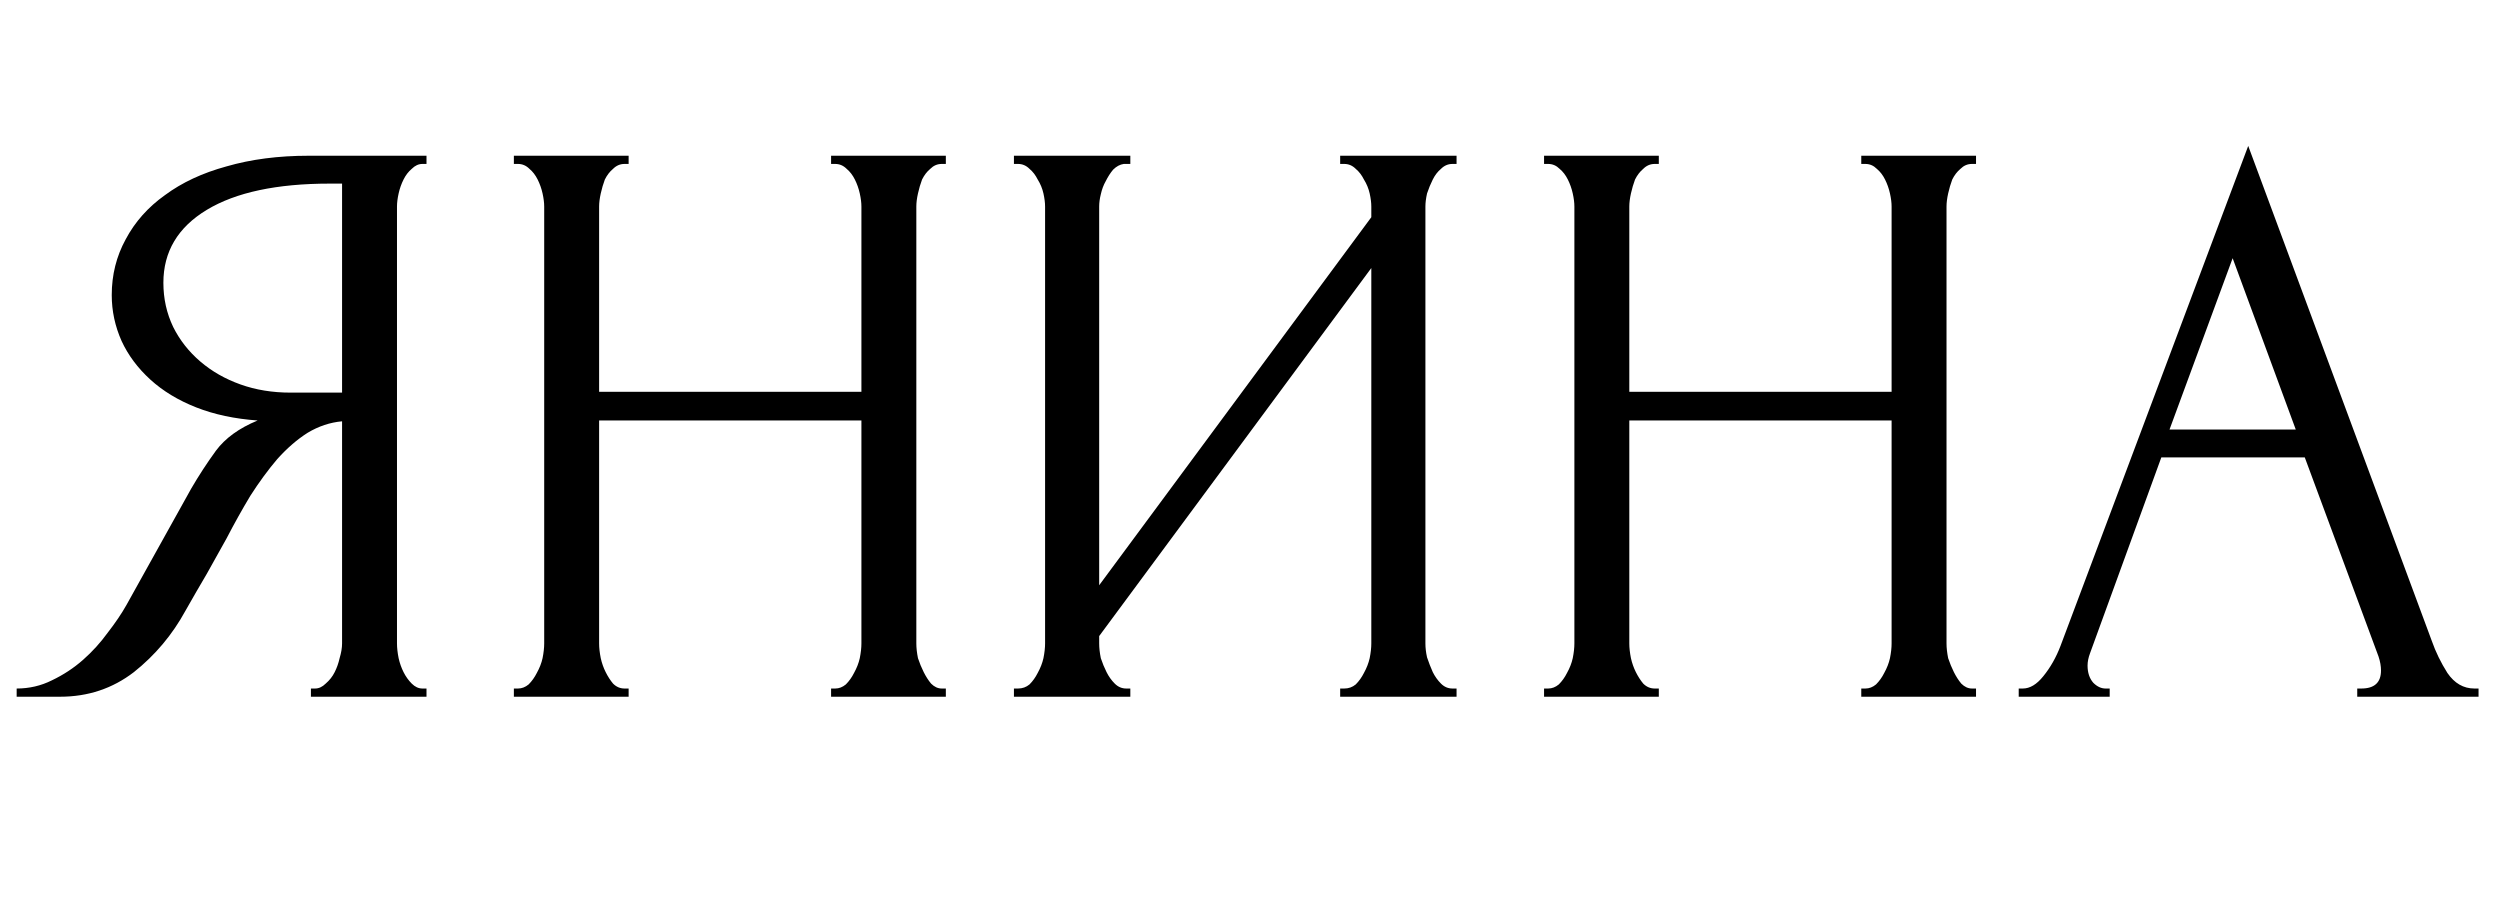<?xml version="1.0" encoding="UTF-8"?> <svg xmlns="http://www.w3.org/2000/svg" width="122" height="44" viewBox="0 0 122 44" fill="none"> <path d="M15.173 33.6H15.373C15.56 33.6 15.733 33.52 15.893 33.36C16.08 33.2 16.227 33.013 16.333 32.8C16.44 32.587 16.52 32.36 16.573 32.12C16.653 31.853 16.693 31.613 16.693 31.4V20.56C16.107 20.613 15.546 20.8 15.013 21.12C14.507 21.44 14.013 21.867 13.533 22.4C13.08 22.933 12.64 23.533 12.213 24.2C11.813 24.867 11.427 25.56 11.053 26.28C10.76 26.813 10.44 27.387 10.093 28C9.746 28.587 9.4 29.187 9.053 29.8C8.413 30.973 7.573 31.973 6.533 32.8C5.493 33.6 4.293 34 2.933 34H0.813V33.6C1.426 33.6 2 33.467 2.533 33.2C3.093 32.933 3.6 32.6 4.053 32.2C4.506 31.8 4.906 31.36 5.253 30.88C5.626 30.4 5.933 29.947 6.173 29.52L9.333 23.84C9.706 23.2 10.107 22.587 10.533 22C10.986 21.387 11.666 20.893 12.573 20.52C11.453 20.44 10.453 20.227 9.573 19.88C8.693 19.533 7.946 19.08 7.333 18.52C6.72 17.96 6.253 17.333 5.933 16.64C5.613 15.92 5.453 15.173 5.453 14.4C5.453 13.413 5.68 12.507 6.133 11.68C6.586 10.827 7.226 10.107 8.053 9.52C8.88 8.907 9.88 8.44 11.053 8.12C12.253 7.773 13.586 7.6 15.053 7.6H20.813V8H20.613C20.427 8 20.253 8.08 20.093 8.24C19.933 8.373 19.8 8.547 19.693 8.76C19.587 8.973 19.506 9.2 19.453 9.44C19.4 9.68 19.373 9.893 19.373 10.08V31.4C19.373 31.613 19.4 31.853 19.453 32.12C19.506 32.36 19.587 32.587 19.693 32.8C19.8 33.013 19.933 33.2 20.093 33.36C20.253 33.52 20.427 33.6 20.613 33.6H20.813V34H15.173V33.6ZM7.973 13.8C7.973 14.573 8.133 15.293 8.453 15.96C8.773 16.6 9.213 17.16 9.773 17.64C10.333 18.12 10.986 18.493 11.733 18.76C12.48 19.027 13.293 19.16 14.173 19.16H16.693V8.96H16.093C13.507 8.96 11.507 9.387 10.093 10.24C8.68 11.093 7.973 12.28 7.973 13.8ZM40.557 33.6H40.757C40.944 33.6 41.117 33.533 41.277 33.4C41.437 33.24 41.57 33.053 41.677 32.84C41.81 32.6 41.904 32.36 41.957 32.12C42.01 31.853 42.037 31.613 42.037 31.4V20.52H29.237V31.4C29.237 31.613 29.264 31.853 29.317 32.12C29.37 32.36 29.45 32.587 29.557 32.8C29.663 33.013 29.784 33.2 29.917 33.36C30.077 33.52 30.264 33.6 30.477 33.6H30.677V34H25.077V33.6H25.277C25.463 33.6 25.637 33.533 25.797 33.4C25.957 33.24 26.09 33.053 26.197 32.84C26.33 32.6 26.424 32.36 26.477 32.12C26.53 31.853 26.557 31.613 26.557 31.4V10.08C26.557 9.893 26.53 9.68 26.477 9.44C26.424 9.2 26.343 8.973 26.237 8.76C26.13 8.547 25.997 8.373 25.837 8.24C25.677 8.08 25.49 8 25.277 8H25.077V7.6H30.677V8H30.477C30.264 8 30.077 8.08 29.917 8.24C29.757 8.373 29.623 8.547 29.517 8.76C29.437 8.973 29.37 9.2 29.317 9.44C29.264 9.68 29.237 9.893 29.237 10.08V19.12H42.037V10.08C42.037 9.893 42.01 9.68 41.957 9.44C41.904 9.2 41.824 8.973 41.717 8.76C41.61 8.547 41.477 8.373 41.317 8.24C41.157 8.08 40.97 8 40.757 8H40.557V7.6H46.157V8H45.957C45.743 8 45.557 8.08 45.397 8.24C45.237 8.373 45.103 8.547 44.997 8.76C44.917 8.973 44.85 9.2 44.797 9.44C44.743 9.68 44.717 9.893 44.717 10.08V31.4C44.717 31.613 44.743 31.853 44.797 32.12C44.877 32.36 44.97 32.587 45.077 32.8C45.184 33.013 45.303 33.2 45.437 33.36C45.597 33.52 45.77 33.6 45.957 33.6H46.157V34H40.557V33.6ZM65.4 33.6H65.6C65.813 33.6 66 33.533 66.16 33.4C66.32 33.24 66.453 33.053 66.56 32.84C66.693 32.6 66.786 32.36 66.84 32.12C66.893 31.853 66.92 31.613 66.92 31.4V13.08L53.64 31.04V31.4C53.64 31.613 53.666 31.853 53.72 32.12C53.8 32.36 53.893 32.587 54 32.8C54.106 33.013 54.24 33.2 54.4 33.36C54.56 33.52 54.746 33.6 54.96 33.6H55.16V34H49.48V33.6H49.68C49.893 33.6 50.08 33.533 50.24 33.4C50.4 33.24 50.533 33.053 50.64 32.84C50.773 32.6 50.866 32.36 50.92 32.12C50.973 31.853 51 31.613 51 31.4V10.08C51 9.893 50.973 9.68 50.92 9.44C50.866 9.2 50.773 8.973 50.64 8.76C50.533 8.547 50.4 8.373 50.24 8.24C50.08 8.08 49.893 8 49.68 8H49.48V7.6H55.16V8H54.84C54.653 8.027 54.48 8.12 54.32 8.28C54.186 8.44 54.066 8.627 53.96 8.84C53.853 9.027 53.773 9.24 53.72 9.48C53.666 9.693 53.64 9.893 53.64 10.08V28.56L66.92 10.6V10.08C66.92 9.893 66.893 9.68 66.84 9.44C66.786 9.2 66.693 8.973 66.56 8.76C66.453 8.547 66.32 8.373 66.16 8.24C66 8.08 65.813 8 65.6 8H65.4V7.6H71.08V8H70.88C70.666 8 70.48 8.08 70.32 8.24C70.16 8.373 70.026 8.547 69.92 8.76C69.813 8.973 69.72 9.2 69.64 9.44C69.586 9.68 69.56 9.893 69.56 10.08V31.4C69.56 31.613 69.586 31.84 69.64 32.08C69.72 32.32 69.813 32.56 69.92 32.8C70.026 33.013 70.16 33.2 70.32 33.36C70.48 33.52 70.666 33.6 70.88 33.6H71.08V34H65.4V33.6ZM90.83 33.6H91.03C91.217 33.6 91.39 33.533 91.55 33.4C91.71 33.24 91.844 33.053 91.95 32.84C92.084 32.6 92.177 32.36 92.23 32.12C92.284 31.853 92.31 31.613 92.31 31.4V20.52H79.51V31.4C79.51 31.613 79.537 31.853 79.59 32.12C79.644 32.36 79.724 32.587 79.83 32.8C79.937 33.013 80.057 33.2 80.19 33.36C80.35 33.52 80.537 33.6 80.75 33.6H80.95V34H75.35V33.6H75.55C75.737 33.6 75.91 33.533 76.07 33.4C76.23 33.24 76.364 33.053 76.47 32.84C76.604 32.6 76.697 32.36 76.75 32.12C76.804 31.853 76.83 31.613 76.83 31.4V10.08C76.83 9.893 76.804 9.68 76.75 9.44C76.697 9.2 76.617 8.973 76.51 8.76C76.404 8.547 76.27 8.373 76.11 8.24C75.95 8.08 75.764 8 75.55 8H75.35V7.6H80.95V8H80.75C80.537 8 80.35 8.08 80.19 8.24C80.03 8.373 79.897 8.547 79.79 8.76C79.71 8.973 79.644 9.2 79.59 9.44C79.537 9.68 79.51 9.893 79.51 10.08V19.12H92.31V10.08C92.31 9.893 92.284 9.68 92.23 9.44C92.177 9.2 92.097 8.973 91.99 8.76C91.884 8.547 91.75 8.373 91.59 8.24C91.43 8.08 91.244 8 91.03 8H90.83V7.6H96.43V8H96.23C96.017 8 95.83 8.08 95.67 8.24C95.51 8.373 95.377 8.547 95.27 8.76C95.19 8.973 95.124 9.2 95.07 9.44C95.017 9.68 94.99 9.893 94.99 10.08V31.4C94.99 31.613 95.017 31.853 95.07 32.12C95.15 32.36 95.244 32.587 95.35 32.8C95.457 33.013 95.577 33.2 95.71 33.36C95.87 33.52 96.044 33.6 96.23 33.6H96.43V34H90.83V33.6ZM115.033 33.6H115.233C115.873 33.6 116.193 33.307 116.193 32.72C116.193 32.507 116.153 32.28 116.073 32.04L112.473 22.32H105.473L101.993 31.88C101.913 32.093 101.873 32.293 101.873 32.48C101.873 32.827 101.966 33.107 102.153 33.32C102.34 33.507 102.54 33.6 102.753 33.6H102.953V34H98.513V33.6H98.713C99.06 33.6 99.393 33.4 99.713 33C100.06 32.573 100.34 32.08 100.553 31.52L109.713 7.12L118.673 31.28C118.86 31.813 119.113 32.333 119.433 32.84C119.78 33.347 120.22 33.6 120.753 33.6H120.953V34H115.033V33.6ZM105.873 20.96H112.033L108.953 12.6L105.873 20.96Z" fill="black"></path> </svg> 